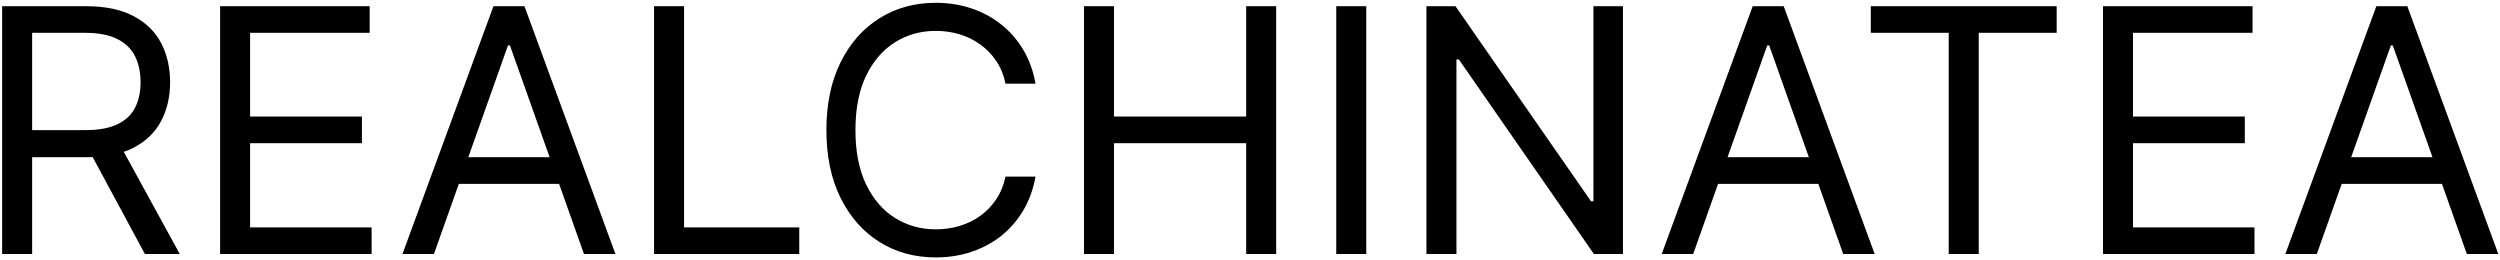 <?xml version="1.0" encoding="UTF-8"?> <svg xmlns="http://www.w3.org/2000/svg" width="807" height="84" viewBox="0 0 807 84" fill="none"><path d="M0.688 82V2H27.719C33.969 2 39.099 3.068 43.109 5.203C47.12 7.312 50.089 10.216 52.016 13.914C53.943 17.612 54.906 21.818 54.906 26.531C54.906 31.245 53.943 35.425 52.016 39.07C50.089 42.716 47.133 45.581 43.148 47.664C39.164 49.721 34.073 50.75 27.875 50.75H6V42H27.562C31.833 42 35.271 41.375 37.875 40.125C40.505 38.875 42.406 37.104 43.578 34.812C44.776 32.495 45.375 29.734 45.375 26.531C45.375 23.328 44.776 20.529 43.578 18.133C42.38 15.737 40.466 13.888 37.836 12.586C35.206 11.258 31.729 10.594 27.406 10.594H10.375V82H0.688ZM38.344 46.062L58.031 82H46.781L27.406 46.062H38.344ZM71.049 82V2H119.33V10.594H80.736V37.625H116.83V46.219H80.736V73.406H119.955V82H71.049ZM140.072 82H129.916L159.291 2H169.291L198.666 82H188.51L164.604 14.656H163.979L140.072 82ZM143.822 50.75H184.76V59.344H143.822V50.75ZM211.127 82V2H220.814V73.406H258.002V82H211.127ZM334.262 27H324.574C324.001 24.213 322.999 21.766 321.566 19.656C320.16 17.547 318.441 15.776 316.41 14.344C314.405 12.885 312.178 11.792 309.73 11.062C307.283 10.333 304.73 9.969 302.074 9.969C297.23 9.969 292.842 11.193 288.91 13.641C285.004 16.088 281.892 19.695 279.574 24.461C277.283 29.227 276.137 35.073 276.137 42C276.137 48.927 277.283 54.773 279.574 59.539C281.892 64.305 285.004 67.912 288.91 70.359C292.842 72.807 297.23 74.031 302.074 74.031C304.73 74.031 307.283 73.667 309.73 72.938C312.178 72.208 314.405 71.128 316.41 69.695C318.441 68.237 320.16 66.453 321.566 64.344C322.999 62.208 324.001 59.76 324.574 57H334.262C333.533 61.089 332.204 64.747 330.277 67.977C328.35 71.206 325.954 73.953 323.09 76.219C320.225 78.458 317.009 80.164 313.441 81.336C309.9 82.508 306.111 83.094 302.074 83.094C295.251 83.094 289.184 81.427 283.871 78.094C278.559 74.76 274.379 70.021 271.332 63.875C268.285 57.729 266.762 50.438 266.762 42C266.762 33.562 268.285 26.271 271.332 20.125C274.379 13.979 278.559 9.24 283.871 5.906C289.184 2.573 295.251 0.906 302.074 0.906C306.111 0.906 309.9 1.492 313.441 2.664C317.009 3.836 320.225 5.555 323.09 7.82C325.954 10.06 328.35 12.794 330.277 16.023C332.204 19.227 333.533 22.885 334.262 27ZM349.916 82V2H359.604V37.625H402.26V2H411.947V82H402.26V46.219H359.604V82H349.916ZM441.029 2V82H431.342V2H441.029ZM523.891 2V82H514.516L470.922 19.188H470.141V82H460.453V2H469.828L513.578 64.969H514.359V2H523.891ZM546.557 82H536.4L565.775 2H575.775L605.15 82H594.994L571.088 14.656H570.463L546.557 82ZM550.307 50.75H591.244V59.344H550.307V50.75ZM603.891 10.594V2H663.891V10.594H638.734V82H629.047V10.594H603.891ZM678.842 82V2H727.123V10.594H688.529V37.625H724.623V46.219H688.529V73.406H727.748V82H678.842ZM747.865 82H737.709L767.084 2H777.084L806.459 82H796.303L772.396 14.656H771.771L747.865 82ZM751.615 50.75H792.553V59.344H751.615V50.75Z" fill="black"></path></svg> 